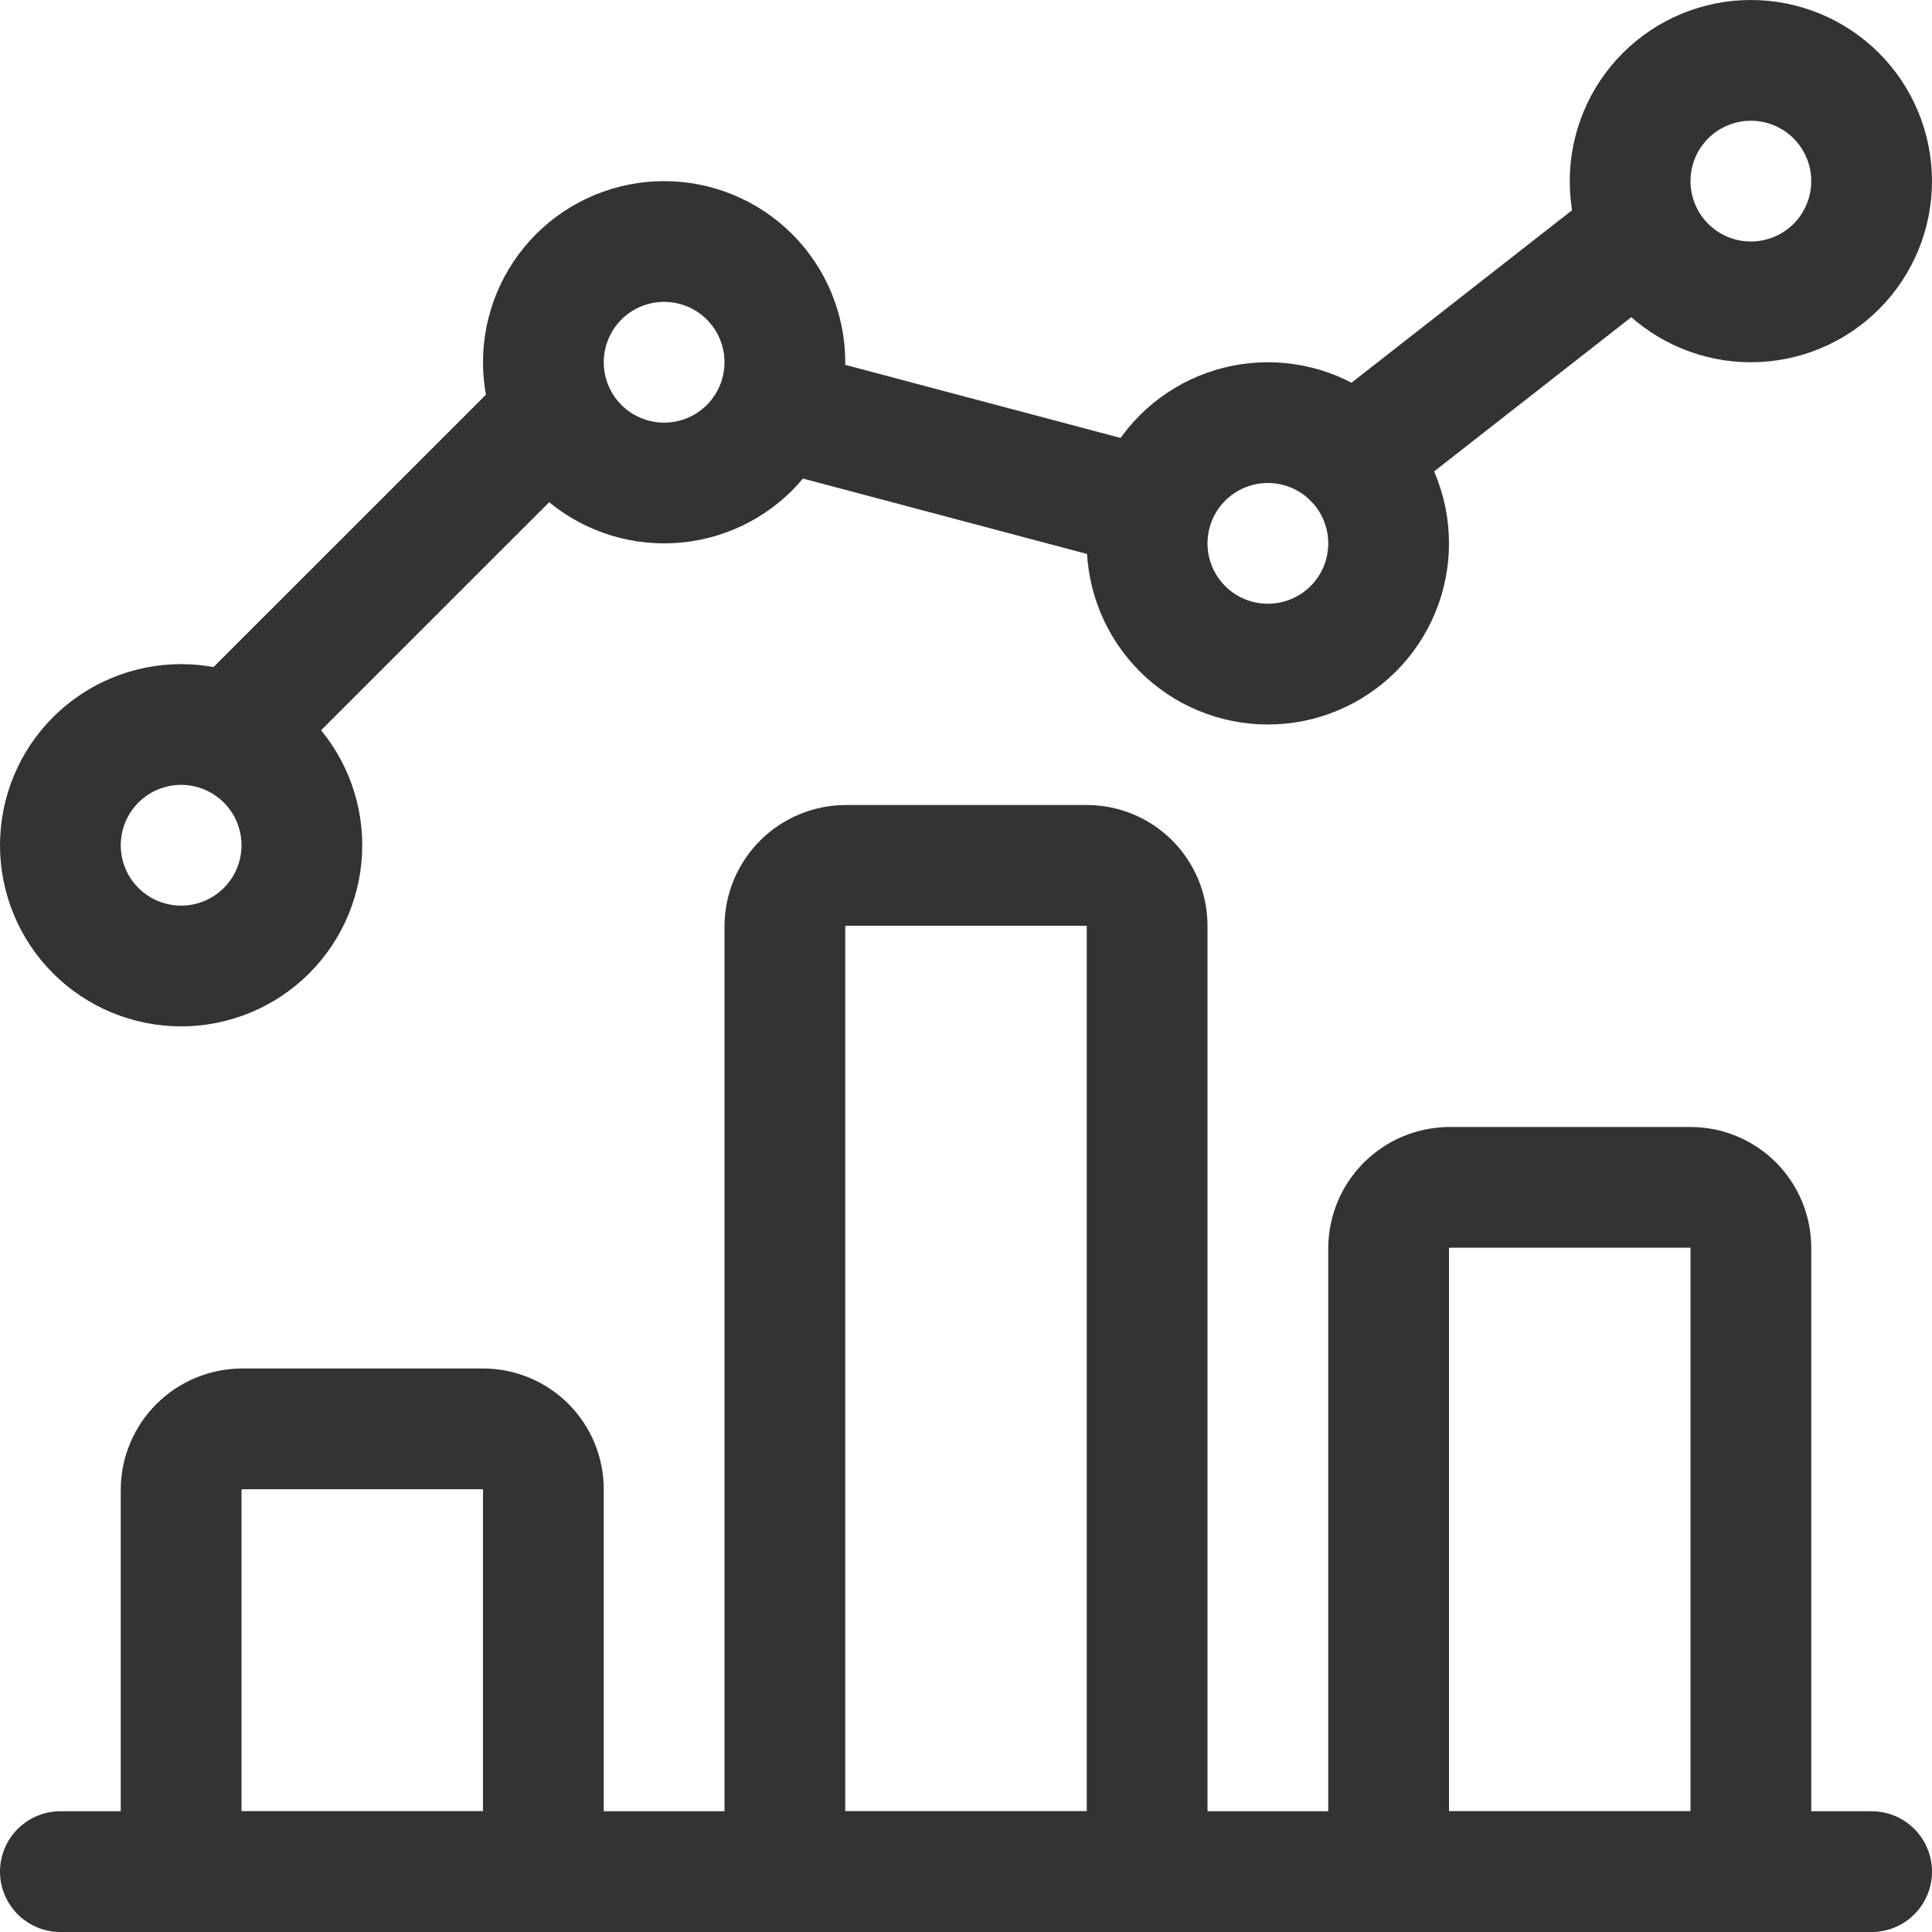 <svg width="40" height="40" viewBox="0 0 40 40" fill="none" xmlns="http://www.w3.org/2000/svg">
<path d="M11.467 8.533L4.783 15.216" stroke="#353233" stroke-width="2.5" stroke-linecap="round" stroke-linejoin="round"/>
<path d="M23.85 10.533L16.067 8.467" stroke="#353233" stroke-width="2.5" stroke-linecap="round" stroke-linejoin="round"/>
<path d="M33.983 4.817L28.017 9.483" stroke="#353233" stroke-width="2.5" stroke-linecap="round" stroke-linejoin="round"/>
<path d="M11.25 7.5C11.25 8.163 11.513 8.799 11.982 9.268C12.451 9.737 13.087 10 13.75 10C14.413 10 15.049 9.737 15.518 9.268C15.987 8.799 16.25 8.163 16.25 7.5C16.25 6.837 15.987 6.201 15.518 5.732C15.049 5.263 14.413 5 13.75 5C13.087 5 12.451 5.263 11.982 5.732C11.513 6.201 11.25 6.837 11.25 7.5Z" stroke="#353233" stroke-width="2.5" stroke-linecap="round" stroke-linejoin="round"/>
<path d="M33.75 3.75C33.75 4.413 34.013 5.049 34.482 5.518C34.951 5.987 35.587 6.25 36.25 6.25C36.913 6.25 37.549 5.987 38.018 5.518C38.487 5.049 38.75 4.413 38.75 3.75C38.75 3.087 38.487 2.451 38.018 1.982C37.549 1.513 36.913 1.25 36.25 1.25C35.587 1.25 34.951 1.513 34.482 1.982C34.013 2.451 33.75 3.087 33.75 3.75Z" stroke="#353233" stroke-width="2.5" stroke-linecap="round" stroke-linejoin="round"/>
<path d="M23.75 11.25C23.75 11.913 24.013 12.549 24.482 13.018C24.951 13.487 25.587 13.75 26.25 13.75C26.913 13.75 27.549 13.487 28.018 13.018C28.487 12.549 28.75 11.913 28.75 11.25C28.75 10.587 28.487 9.951 28.018 9.482C27.549 9.013 26.913 8.75 26.25 8.75C25.587 8.75 24.951 9.013 24.482 9.482C24.013 9.951 23.75 10.587 23.75 11.25Z" stroke="#353233" stroke-width="2.5" stroke-linecap="round" stroke-linejoin="round"/>
<path d="M1.25 17.5C1.25 18.163 1.513 18.799 1.982 19.268C2.451 19.737 3.087 20 3.75 20C4.413 20 5.049 19.737 5.518 19.268C5.987 18.799 6.25 18.163 6.25 17.5C6.25 16.837 5.987 16.201 5.518 15.732C5.049 15.263 4.413 15 3.75 15C3.087 15 2.451 15.263 1.982 15.732C1.513 16.201 1.25 16.837 1.25 17.5Z" stroke="#353233" stroke-width="2.5" stroke-linecap="round" stroke-linejoin="round"/>
<path d="M1.25 38.75H38.75" stroke="#353233" stroke-width="2.5" stroke-linecap="round" stroke-linejoin="round"/>
<path d="M10 29.583H5C4.67 29.588 4.354 29.721 4.121 29.954C3.887 30.188 3.754 30.503 3.75 30.833V38.75H11.25V30.833C11.25 30.502 11.118 30.184 10.884 29.949C10.649 29.715 10.332 29.583 10 29.583Z" stroke="#353233" stroke-width="2.5" stroke-linecap="round" stroke-linejoin="round"/>
<path d="M22.5 17.917H17.5C17.17 17.921 16.854 18.054 16.621 18.288C16.387 18.521 16.254 18.837 16.25 19.167V38.75H23.75V19.167C23.75 18.835 23.618 18.517 23.384 18.283C23.149 18.048 22.831 17.917 22.5 17.917Z" stroke="#353233" stroke-width="2.5" stroke-linecap="round" stroke-linejoin="round"/>
<path d="M35 24.583H30C29.67 24.588 29.354 24.721 29.121 24.954C28.887 25.188 28.754 25.503 28.75 25.833V38.75H36.25V25.833C36.25 25.502 36.118 25.184 35.884 24.949C35.65 24.715 35.331 24.583 35 24.583Z" stroke="#353233" stroke-width="2.5" stroke-linecap="round" stroke-linejoin="round"/>
</svg>
